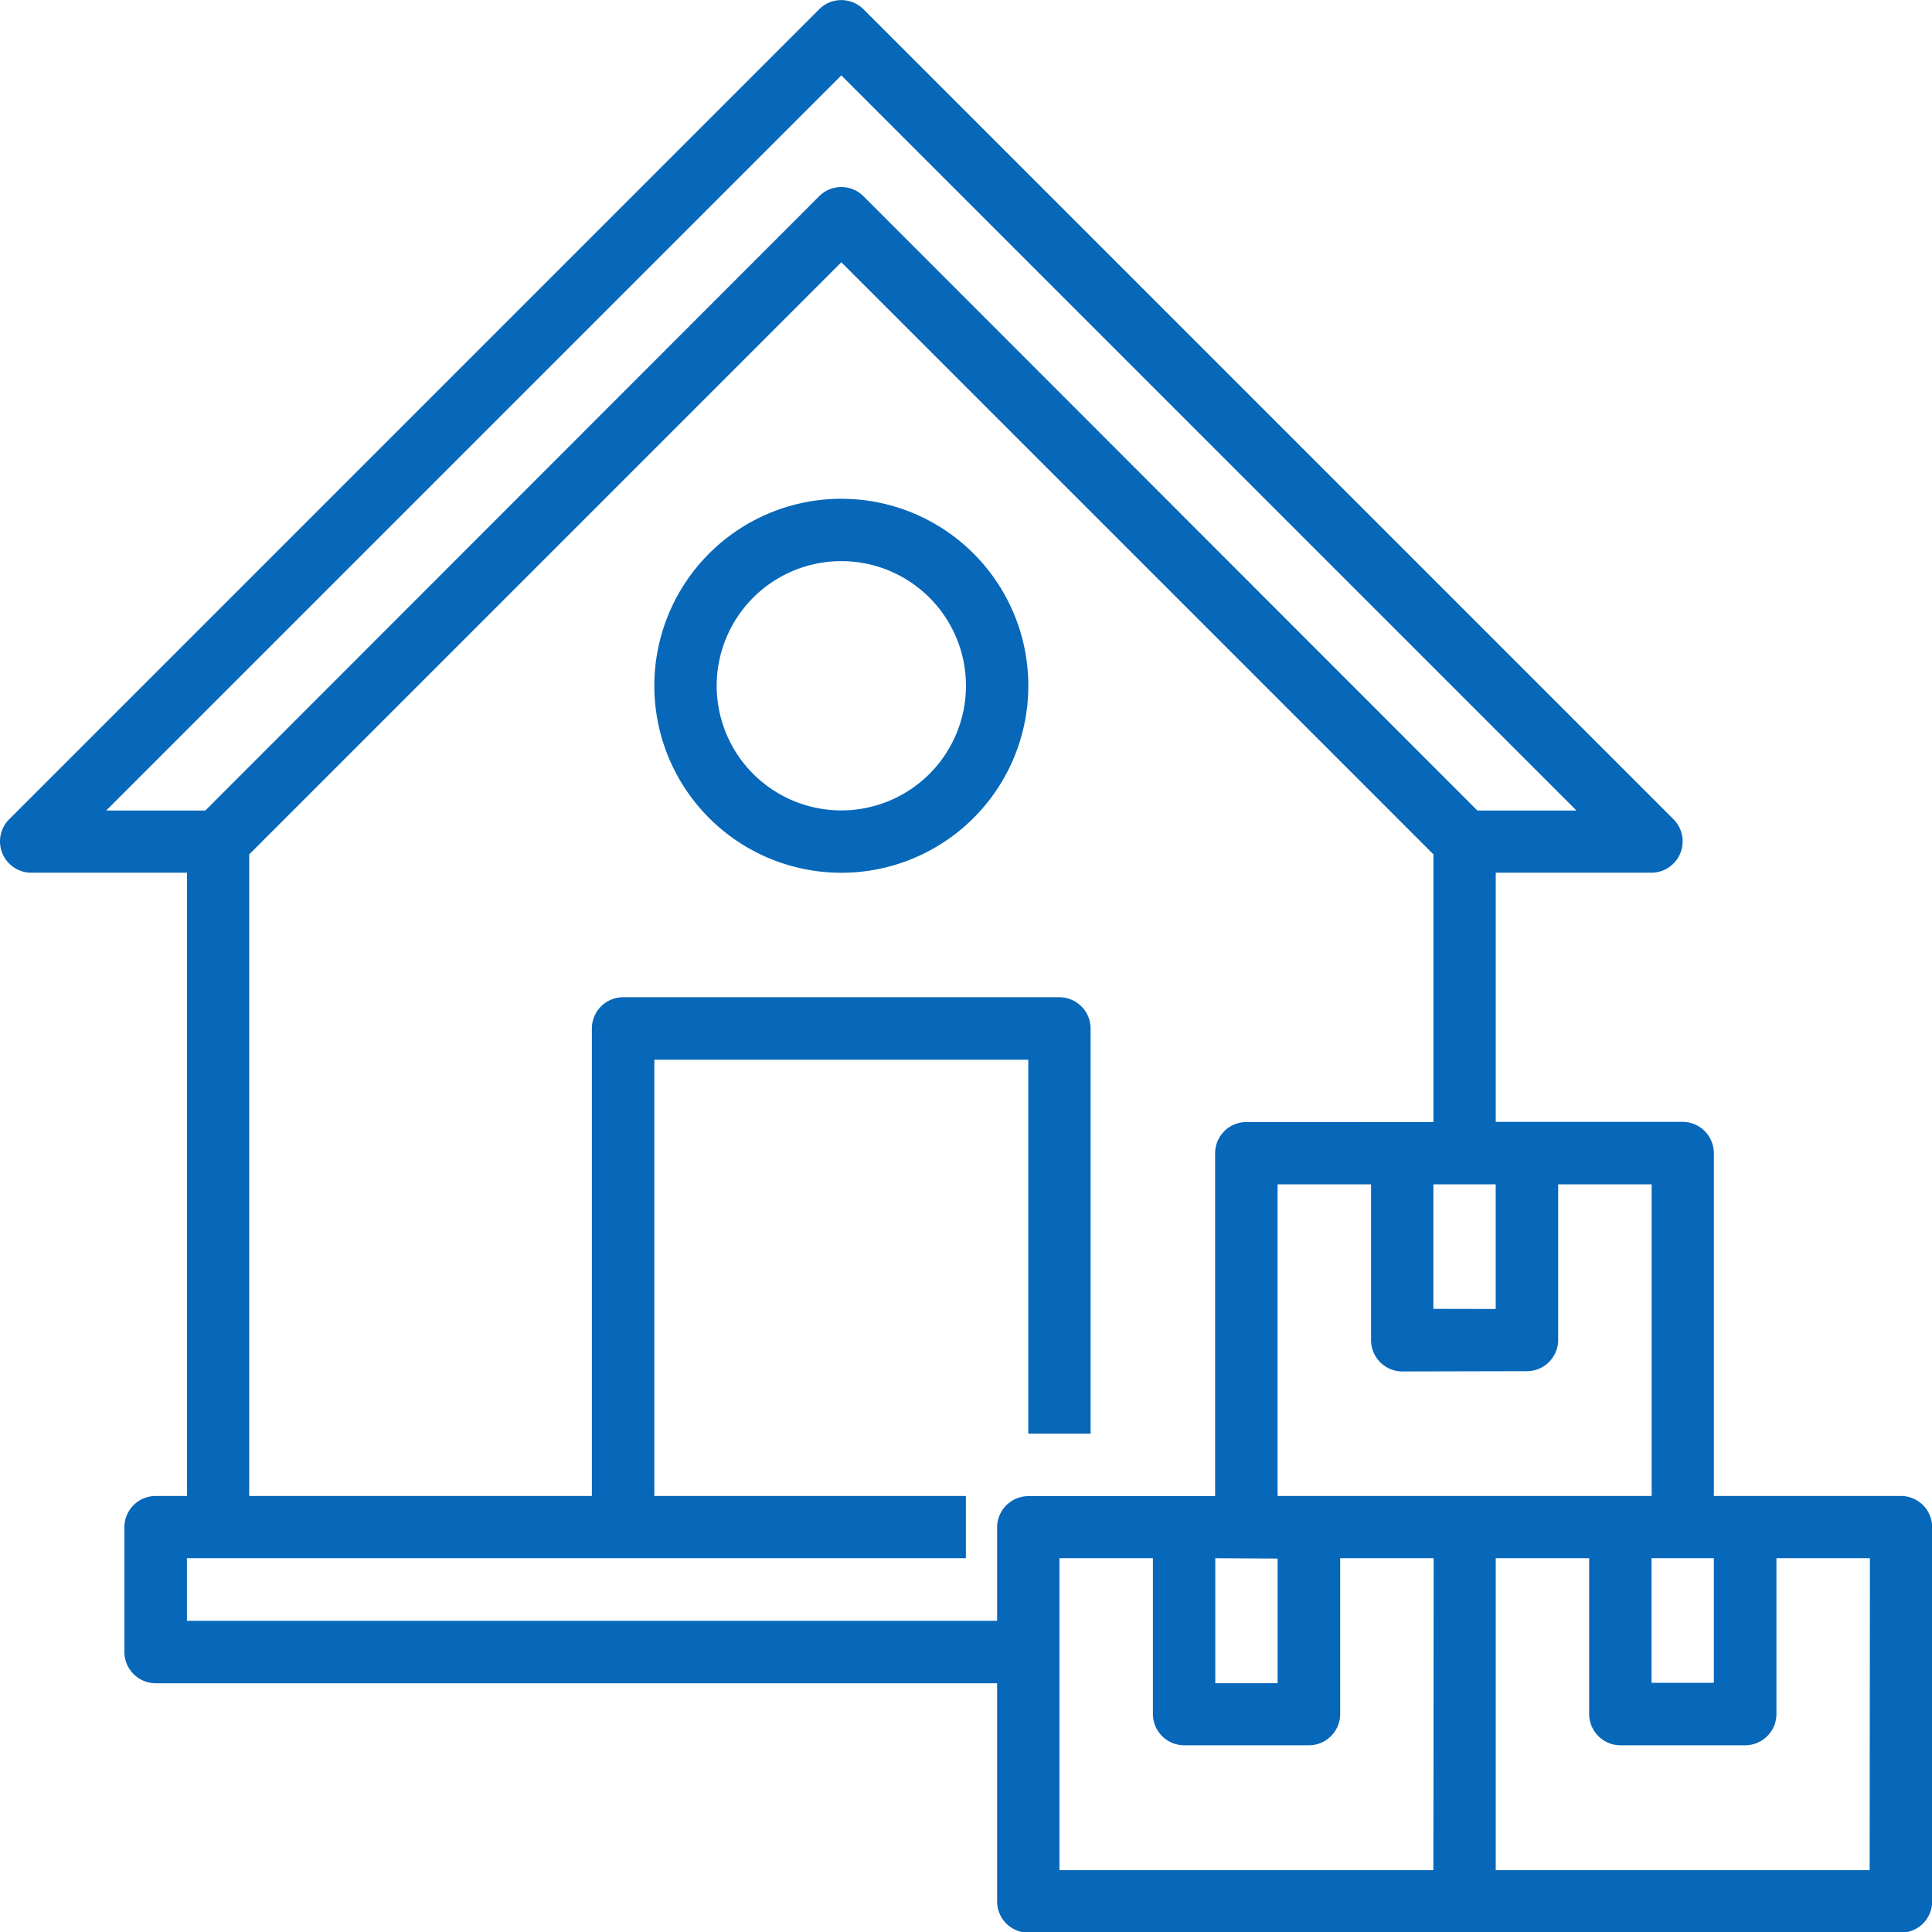 <svg xmlns="http://www.w3.org/2000/svg" width="49.356" height="49.363" viewBox="0 0 49.356 49.363">
  <g id="icon_residential" transform="translate(0)">
    <g id="Layer_18" data-name="Layer 18" transform="translate(0 0)">
      <path id="Контур_3950" data-name="Контур 3950" d="M26.777,17a4.777,4.777,0,1,0,4.777,4.777A4.777,4.777,0,0,0,26.777,17Zm0,7.961a3.184,3.184,0,1,1,3.184-3.184A3.184,3.184,0,0,1,26.777,24.961Z" transform="translate(-5.284 -4.258)" fill="#0767b9"/>
      <path id="Контур_3951" data-name="Контур 3951" d="M49.562,39.211H44.785V30.454a.8.8,0,0,0-.8-.8H39.213V23.289h3.98a.8.8,0,0,0,.565-1.361L23.06,1.23a.8.8,0,0,0-1.13,0l-20.7,20.7A.8.8,0,0,0,1.8,23.289h3.98V39.211h-.8a.8.8,0,0,0-.8.8v3.184a.8.8,0,0,0,.8.8H26.475v5.573a.8.8,0,0,0,.8.8H49.562a.8.8,0,0,0,.8-.8V40.007A.8.8,0,0,0,49.562,39.211ZM44.785,40.8v3.184H43.193V40.8Zm-4.777-4.777a.8.8,0,0,0,.8-.8V31.25h2.388v7.961H33.64V31.25h2.388v3.98a.8.8,0,0,0,.8.8Zm-2.388-1.592V31.25h1.592v3.184ZM3.715,21.7l18.78-18.78L41.275,21.7H38.743L23.06,6.006a.8.8,0,0,0-1.13,0L6.247,21.7Zm22.76,18.31V42.4H5.777V40.8h19.9V39.211H17.718V28.066h9.553v9.553h1.592V27.27a.8.8,0,0,0-.8-.8H16.922a.8.8,0,0,0-.8.8V39.211H7.369V22.82L22.495,7.694,37.621,22.82v6.838H32.844a.8.8,0,0,0-.8.8v8.757H27.271A.8.8,0,0,0,26.475,40.007Zm7.165.8v3.184H32.048V40.8Zm3.98,7.961H28.067V40.8h2.388v3.98a.8.8,0,0,0,.8.8h3.184a.8.8,0,0,0,.8-.8V40.8h2.388Zm11.145,0H39.213V40.8H41.6v3.98a.8.8,0,0,0,.8.8h3.184a.8.8,0,0,0,.8-.8V40.8h2.388Z" transform="translate(-1.002 -0.994)" fill="#0767b9"/>
    </g>
  </g>
</svg>
